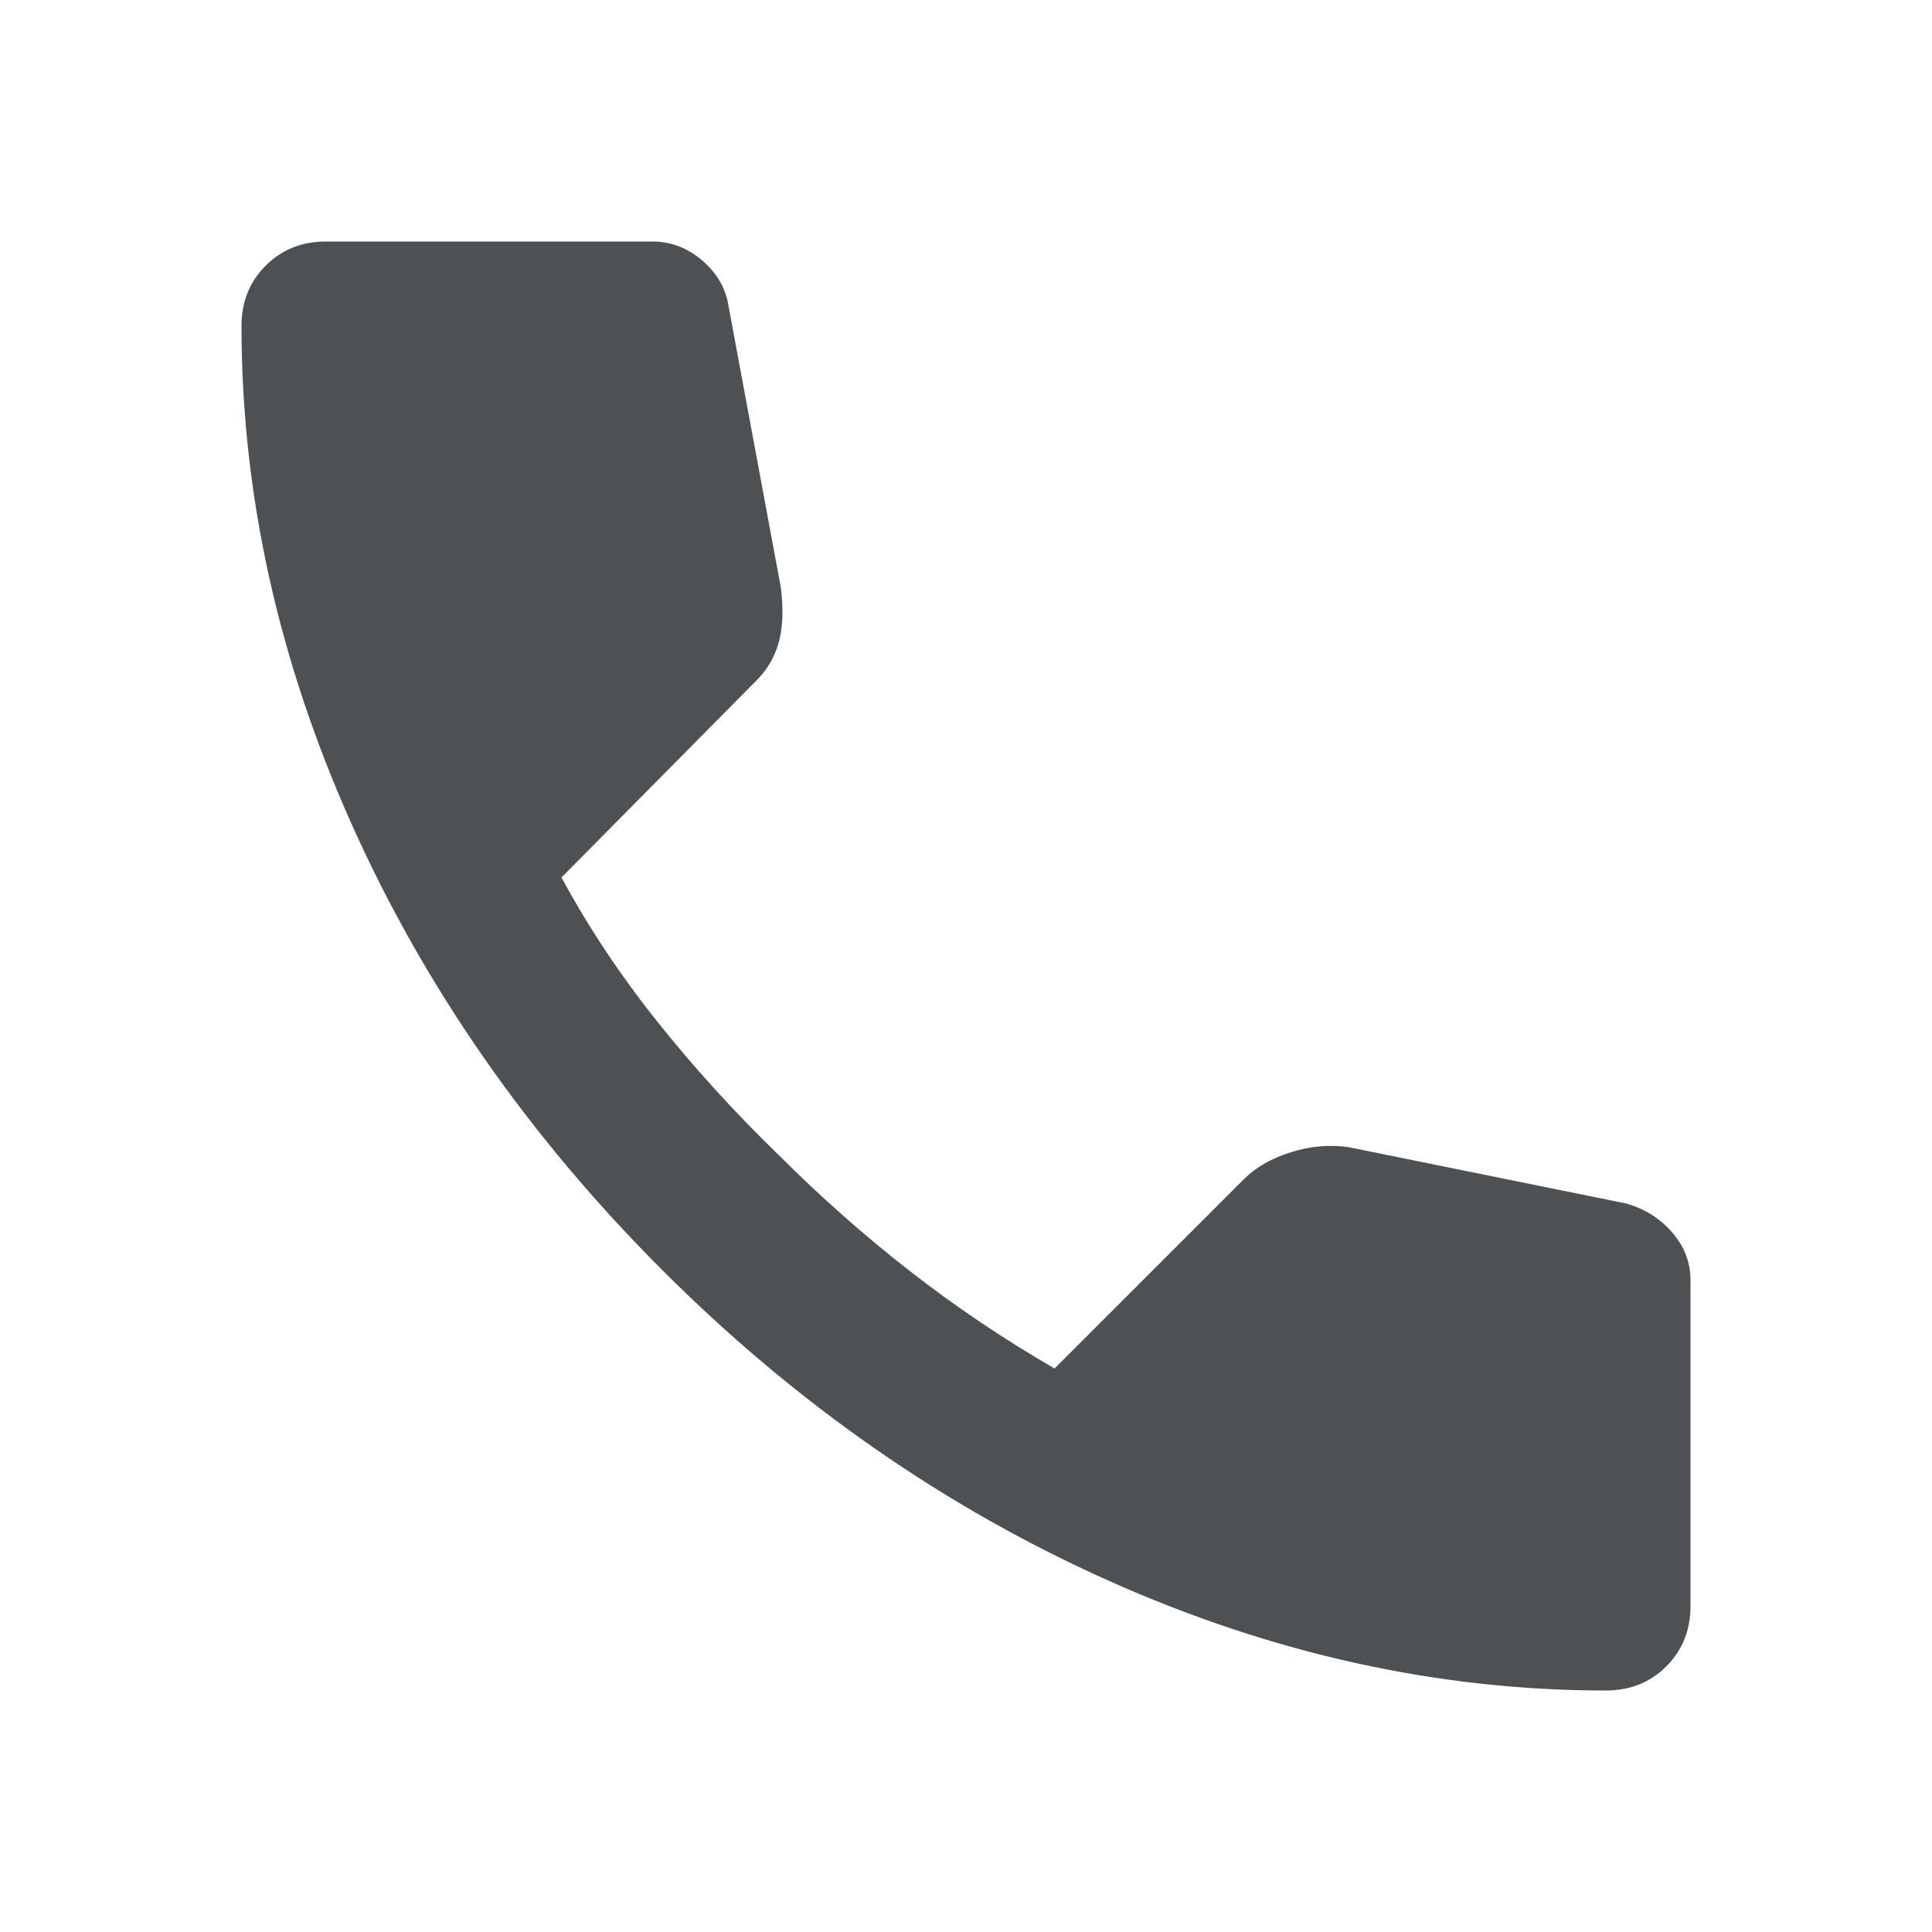 <?xml version="1.0" encoding="UTF-8"?> <svg xmlns="http://www.w3.org/2000/svg" width="64" height="64" viewBox="0 0 64 64" fill="none"><mask id="mask0_151_8166" style="mask-type:alpha" maskUnits="userSpaceOnUse" x="0" y="0" width="64" height="64"><rect width="64" height="64" fill="#D9D9D9"></rect></mask><g mask="url(#mask0_151_8166)"><path d="M53.2 56C47.644 56 42.156 54.789 36.733 52.367C31.311 49.944 26.378 46.511 21.933 42.067C17.489 37.622 14.056 32.689 11.633 27.267C9.211 21.844 8 16.356 8 10.8C8 10 8.267 9.333 8.8 8.8C9.333 8.267 10 8 10.8 8H21.6C22.222 8 22.778 8.211 23.267 8.633C23.756 9.056 24.044 9.556 24.133 10.133L25.867 19.467C25.956 20.178 25.933 20.778 25.8 21.267C25.667 21.756 25.422 22.178 25.067 22.533L18.6 29.067C19.489 30.711 20.544 32.3 21.767 33.833C22.989 35.367 24.333 36.844 25.8 38.267C27.178 39.644 28.622 40.922 30.133 42.1C31.644 43.278 33.244 44.356 34.933 45.333L41.2 39.067C41.6 38.667 42.122 38.367 42.767 38.167C43.411 37.967 44.044 37.911 44.667 38L53.867 39.867C54.489 40.044 55 40.367 55.4 40.833C55.8 41.3 56 41.822 56 42.4V53.2C56 54 55.733 54.667 55.2 55.2C54.667 55.733 54 56 53.2 56Z" fill="#4D5154"></path></g></svg> 